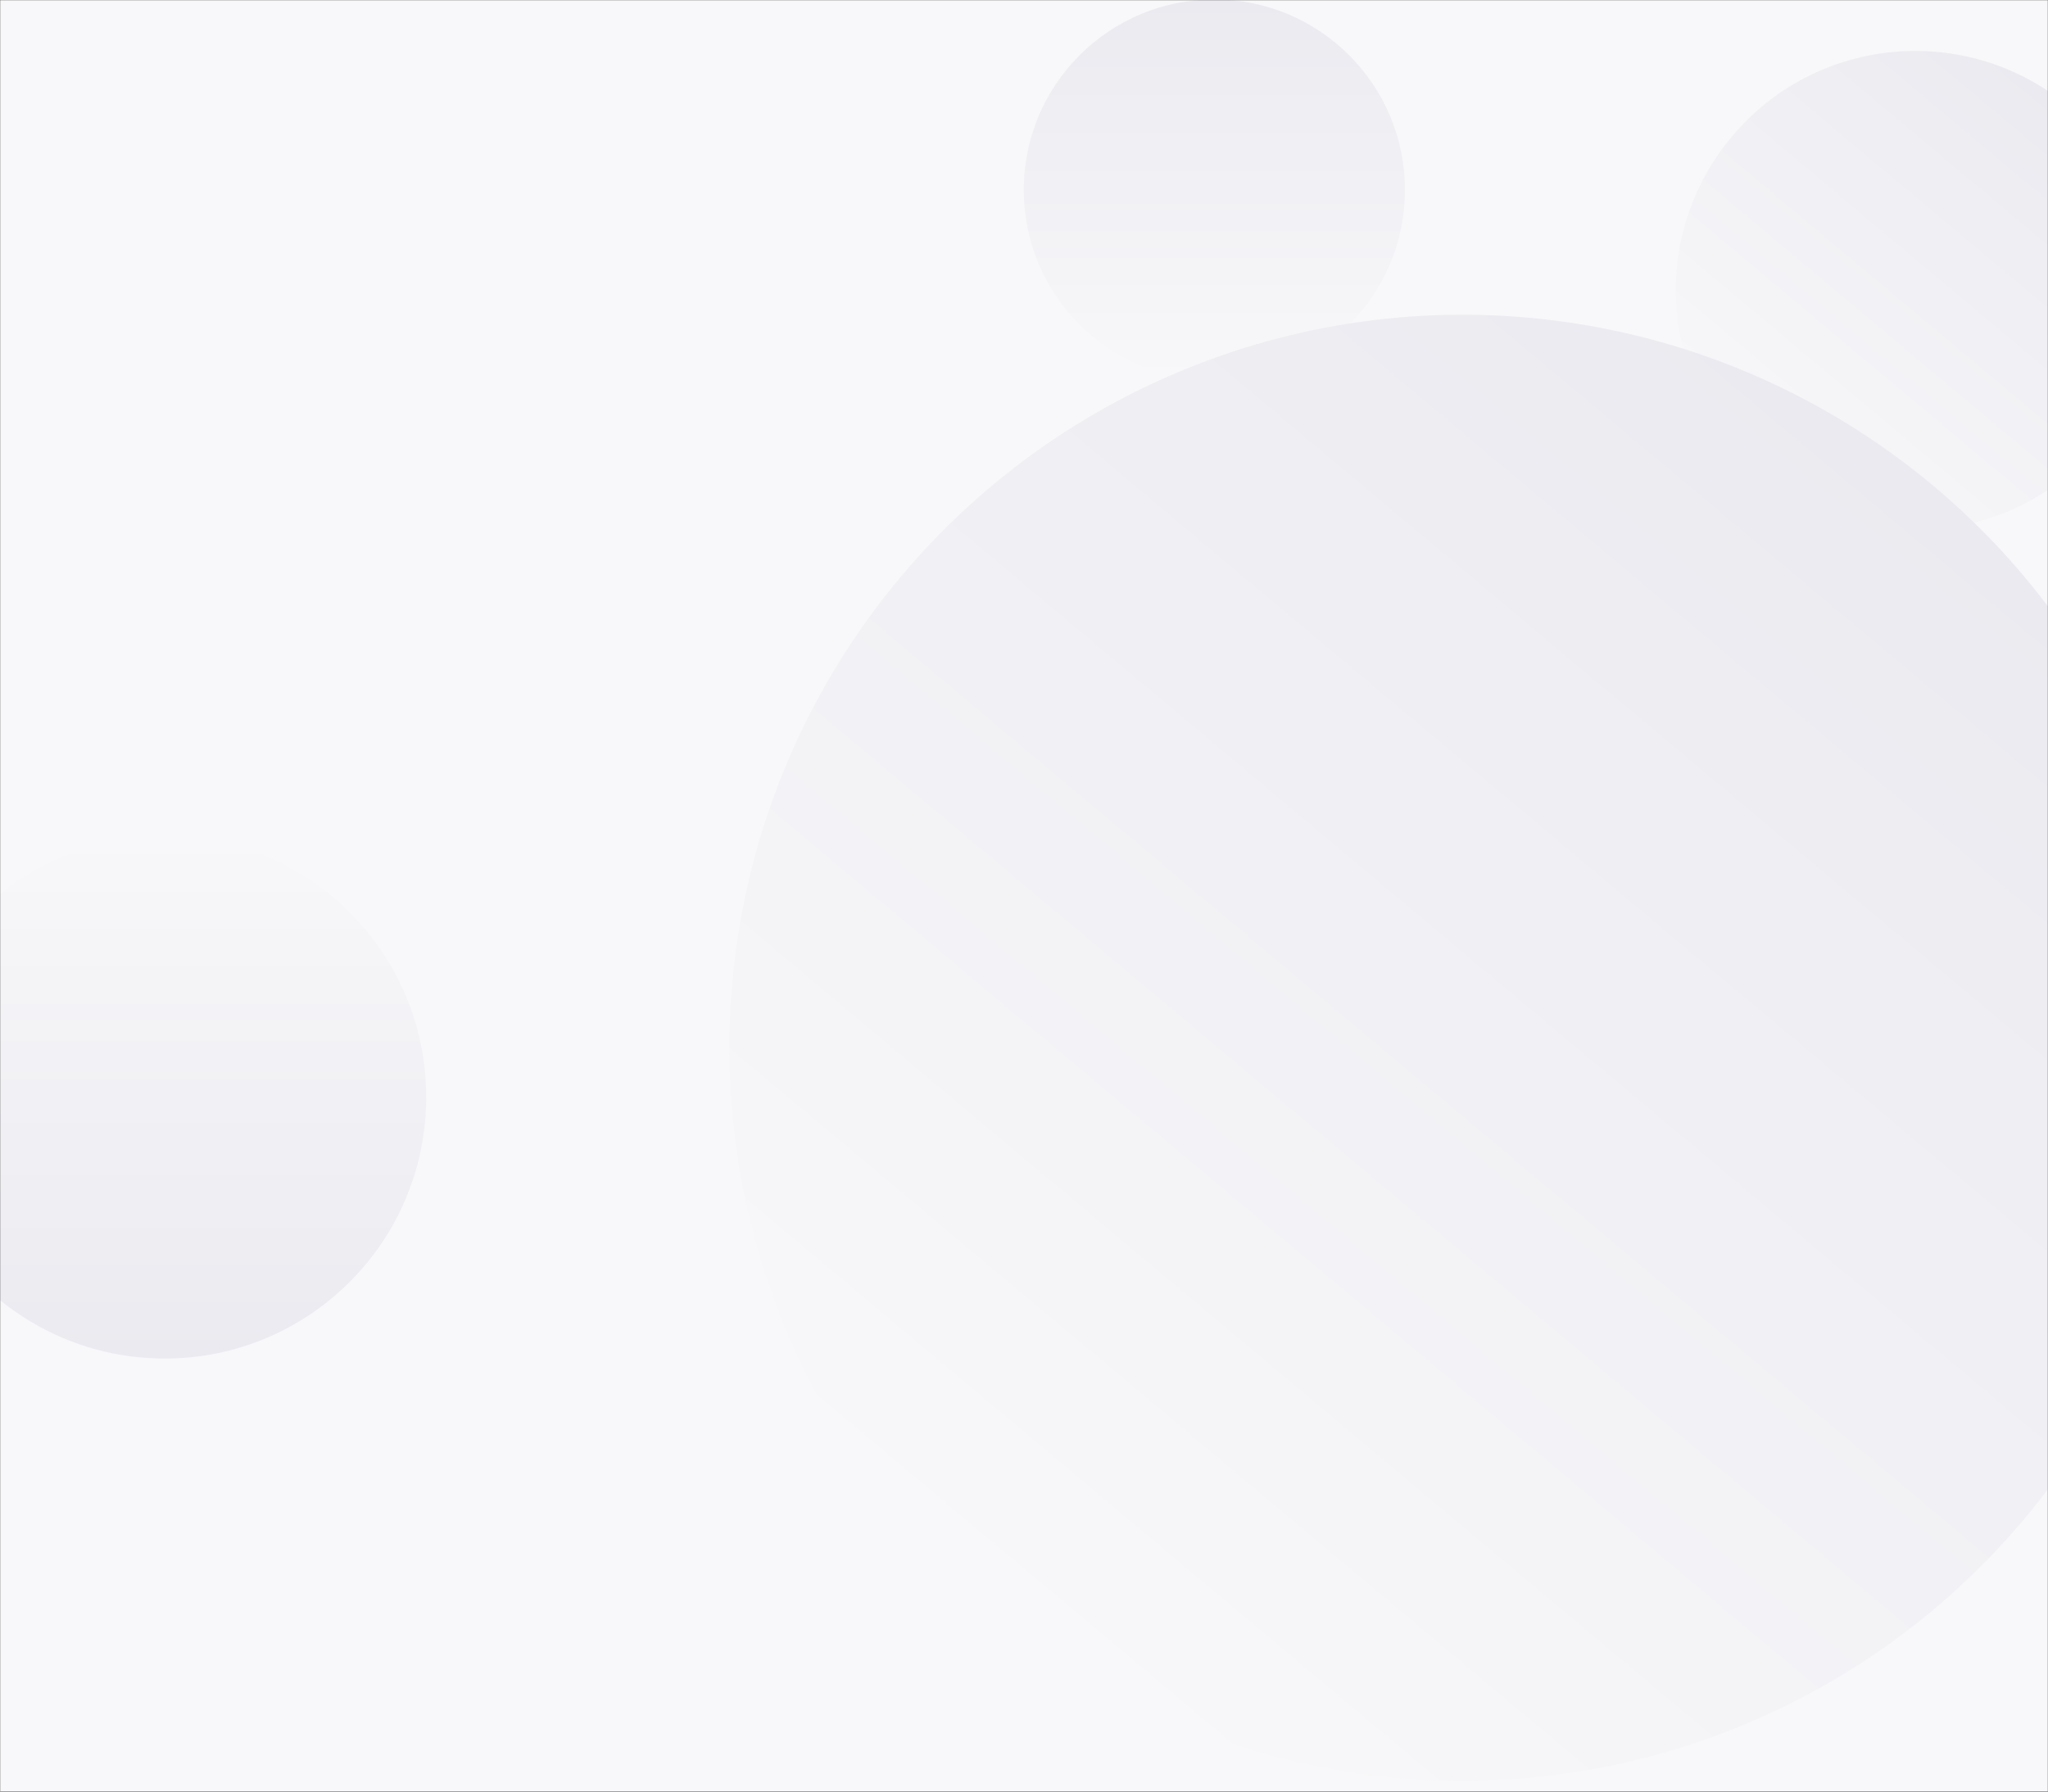<svg width="1440" height="1260" viewBox="0 0 1440 1260" fill="none" xmlns="http://www.w3.org/2000/svg">
<rect x="0" y="0" width="1440" height="1260" fill="#333333" stroke="none"/>
<mask id="mask0_279_1771" style="mask-type:alpha" maskUnits="userSpaceOnUse" x="0" y="0" width="1440" height="1260">
<rect width="1440" height="1260" fill="#D9D9D9"/>
</mask>
<g mask="url(#mask0_279_1771)">
<rect width="1440" height="1260" fill="#F8F8FA"/>
<circle cx="1346.73" cy="204.292" r="168.431" transform="rotate(40 1346.73 204.292)" fill="url(#paint0_linear_279_1771)"/>
<circle cx="853.844" cy="133.607" r="134" fill="url(#paint1_linear_279_1771)"/>
<circle cx="1028.37" cy="736.902" r="515.53" transform="rotate(40 1028.37 736.902)" fill="url(#paint2_linear_279_1771)"/>
<circle cx="115.832" cy="771.595" r="183.832" transform="rotate(-180 115.832 771.595)" fill="url(#paint3_linear_279_1771)"/>
</g>
<defs>
<linearGradient id="paint0_linear_279_1771" x1="1346.73" y1="35.86" x2="1346.73" y2="372.723" gradientUnits="userSpaceOnUse">
<stop stop-color="#EAEAF0"/>
<stop offset="1" stop-color="#F8F8FA"/>
</linearGradient>
<linearGradient id="paint1_linear_279_1771" x1="853.844" y1="-0.393" x2="853.844" y2="267.607" gradientUnits="userSpaceOnUse">
<stop stop-color="#EAEAF0"/>
<stop offset="1" stop-color="#F8F8FA"/>
</linearGradient>
<linearGradient id="paint2_linear_279_1771" x1="1028.37" y1="221.373" x2="1028.37" y2="1252.43" gradientUnits="userSpaceOnUse">
<stop stop-color="#EAEAF0"/>
<stop offset="1" stop-color="#F8F8FA"/>
</linearGradient>
<linearGradient id="paint3_linear_279_1771" x1="115.832" y1="587.763" x2="115.832" y2="955.427" gradientUnits="userSpaceOnUse">
<stop stop-color="#EAEAF0"/>
<stop offset="1" stop-color="#F8F8FA"/>
</linearGradient>
</defs>
</svg>

